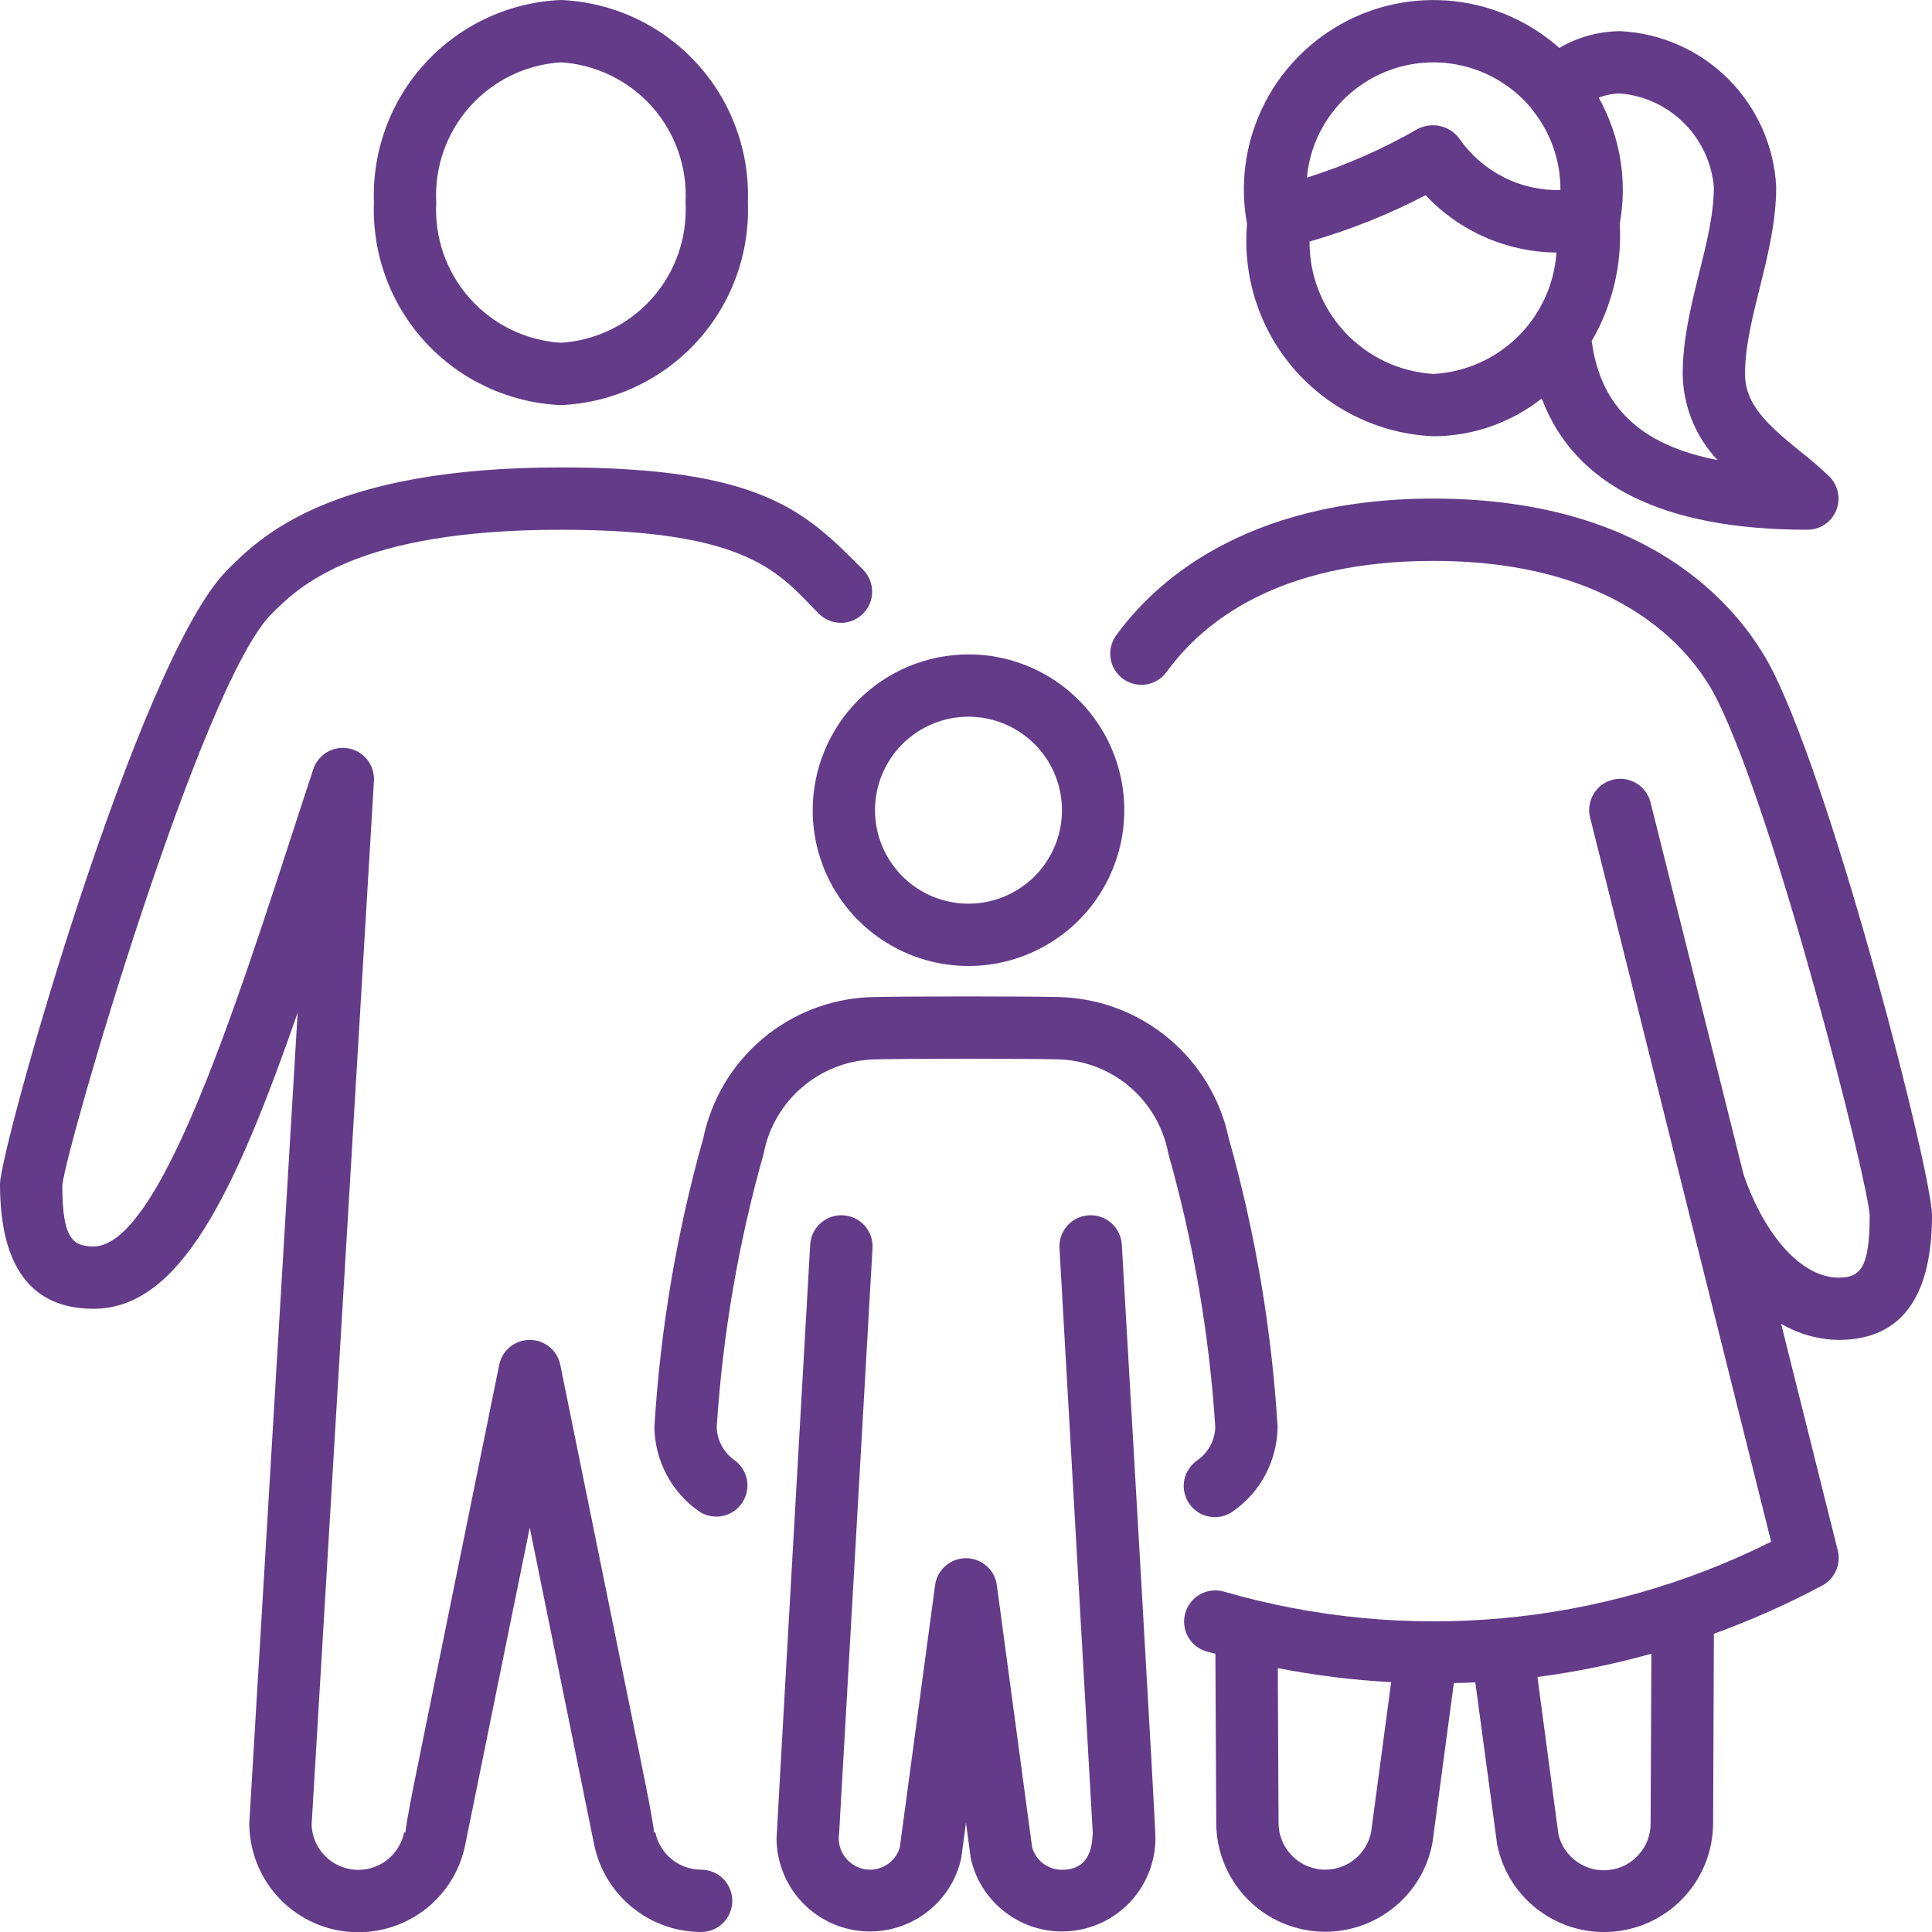 <?xml version="1.0" encoding="UTF-8"?> <svg xmlns="http://www.w3.org/2000/svg" width="31" height="31" viewBox="0 0 31 31" fill="none"> <path d="M28.45 10.777C28.03 9.941 26.663 8 23 8C19.942 8 18.491 9.383 17.9 10.209C17.827 10.316 17.799 10.448 17.822 10.577C17.845 10.705 17.917 10.819 18.023 10.895C18.128 10.971 18.259 11.002 18.388 10.983C18.517 10.964 18.633 10.895 18.712 10.791C19.3 9.975 20.518 9 23 9C26.105 9 27.218 10.555 27.55 11.223C28.49 13.1 29.969 18.935 30 19.5C30 20.355 29.846 20.5 29.5 20.5C28.921 20.5 28.325 19.853 27.978 18.85L26.485 12.879C26.469 12.814 26.441 12.754 26.402 12.701C26.363 12.648 26.314 12.603 26.258 12.569C26.201 12.534 26.139 12.512 26.073 12.502C26.008 12.492 25.942 12.495 25.878 12.511C25.814 12.528 25.753 12.556 25.701 12.595C25.648 12.635 25.603 12.684 25.569 12.741C25.536 12.798 25.514 12.861 25.504 12.926C25.495 12.991 25.498 13.058 25.515 13.121L28.419 24.738C25.697 26.099 22.561 26.384 19.638 25.538C19.575 25.52 19.509 25.514 19.443 25.522C19.378 25.529 19.315 25.549 19.258 25.581C19.141 25.646 19.056 25.753 19.019 25.881C18.982 26.009 18.998 26.145 19.062 26.262C19.127 26.378 19.234 26.463 19.362 26.5C19.409 26.513 19.456 26.522 19.502 26.535L19.515 29.25C19.516 29.686 19.68 30.106 19.974 30.427C20.268 30.749 20.672 30.949 21.106 30.989C21.541 31.028 21.974 30.904 22.321 30.641C22.669 30.378 22.906 29.995 22.985 29.566L23.328 27.005C23.443 27.005 23.558 27 23.672 26.994L24.023 29.599C24.109 30.024 24.35 30.402 24.699 30.659C25.048 30.917 25.48 31.035 25.912 30.992C26.343 30.949 26.744 30.747 27.035 30.425C27.326 30.104 27.487 29.686 27.488 29.252L27.5 26.215C28.097 25.998 28.678 25.74 29.238 25.441C29.336 25.388 29.414 25.304 29.46 25.203C29.505 25.101 29.515 24.987 29.488 24.878L28.579 21.241C28.859 21.405 29.176 21.494 29.5 21.5C30.495 21.5 31 20.827 31 19.5C31 18.841 29.462 12.805 28.45 10.777ZM21.265 30C21.166 30 21.069 29.98 20.977 29.943C20.886 29.905 20.803 29.849 20.734 29.779C20.664 29.709 20.609 29.627 20.571 29.535C20.534 29.444 20.515 29.346 20.515 29.247L20.503 26.766C21.103 26.883 21.711 26.958 22.322 26.991L22 29.4C21.965 29.569 21.873 29.722 21.739 29.831C21.605 29.94 21.438 30 21.265 30ZM26.485 29.25C26.488 29.435 26.422 29.614 26.3 29.753C26.179 29.892 26.011 29.982 25.828 30.004C25.644 30.027 25.459 29.982 25.308 29.876C25.156 29.771 25.048 29.614 25.006 29.434L24.669 26.908C25.287 26.827 25.898 26.703 26.497 26.535L26.485 29.25Z" fill="#633B89"></path> <path d="M20.009 3.593C20.006 3.646 20 3.697 20 3.75C19.969 4.579 20.267 5.385 20.829 5.994C21.392 6.603 22.172 6.965 23 7C23.631 6.998 24.242 6.785 24.738 6.394C25.265 7.792 26.692 8.5 29 8.5C29.099 8.5 29.195 8.471 29.278 8.416C29.36 8.361 29.424 8.283 29.462 8.192C29.5 8.1 29.51 8 29.49 7.903C29.471 7.806 29.423 7.717 29.354 7.647C29.208 7.507 29.055 7.375 28.896 7.251C28.355 6.813 28 6.489 28 6C28 5.096 28.5 4.071 28.5 3C28.468 2.348 28.194 1.731 27.732 1.268C27.27 0.806 26.653 0.533 26 0.5C25.655 0.503 25.317 0.595 25.02 0.769C24.546 0.349 23.953 0.086 23.324 0.018C22.694 -0.049 22.059 0.081 21.508 0.392C20.956 0.703 20.515 1.178 20.246 1.751C19.977 2.325 19.894 2.968 20.009 3.59L20.009 3.593ZM23 6C22.46 5.967 21.953 5.729 21.583 5.334C21.213 4.939 21.009 4.417 21.012 3.876C21.656 3.691 22.28 3.442 22.875 3.132C23.144 3.42 23.469 3.649 23.83 3.807C24.191 3.965 24.581 4.049 24.974 4.052C24.94 4.562 24.72 5.041 24.356 5.4C23.993 5.759 23.51 5.973 23 6ZM27.5 3C27.5 3.905 27 4.929 27 6C27.006 6.515 27.206 7.008 27.559 7.382C26.315 7.141 25.679 6.521 25.54 5.471C25.87 4.903 26.027 4.251 25.99 3.594V3.59C26.116 2.897 25.997 2.181 25.652 1.567C25.763 1.523 25.881 1.501 26 1.5C26.387 1.534 26.749 1.703 27.023 1.977C27.297 2.252 27.466 2.614 27.5 3ZM21.875 1.339C22.294 1.062 22.802 0.949 23.299 1.023C23.797 1.097 24.25 1.352 24.572 1.739C24.578 1.747 24.58 1.757 24.587 1.764L24.593 1.769C24.884 2.132 25.041 2.584 25.038 3.049C24.72 3.057 24.404 2.985 24.12 2.84C23.836 2.695 23.593 2.481 23.412 2.218C23.337 2.119 23.229 2.05 23.108 2.023C22.988 1.996 22.861 2.012 22.75 2.068C22.187 2.392 21.59 2.655 20.97 2.85C20.997 2.547 21.093 2.253 21.25 1.992C21.407 1.73 21.62 1.507 21.875 1.339Z" fill="#633B89"></path> <path d="M9 6.5C9.828 6.465 10.608 6.103 11.171 5.494C11.733 4.885 12.031 4.078 12 3.25C12.031 2.422 11.733 1.615 11.171 1.006C10.608 0.397 9.828 0.035 9 0C8.172 0.035 7.392 0.397 6.829 1.006C6.267 1.615 5.969 2.422 6 3.25C5.969 4.078 6.267 4.885 6.829 5.494C7.392 6.103 8.172 6.465 9 6.5ZM9 1C9.563 1.036 10.088 1.292 10.463 1.713C10.838 2.135 11.03 2.687 11 3.25C11.03 3.813 10.838 4.365 10.463 4.787C10.088 5.208 9.563 5.464 9 5.5C8.437 5.464 7.912 5.208 7.537 4.787C7.162 4.365 6.969 3.813 7 3.25C6.969 2.687 7.162 2.135 7.537 1.713C7.912 1.292 8.437 1.036 9 1Z" fill="#633B89"></path> <path d="M11.25 30C11.077 30 10.909 29.94 10.776 29.831C10.642 29.722 10.55 29.569 10.515 29.4L10.496 29.404C10.466 29.161 10.392 28.794 10.277 28.227L8.99 21.9C8.967 21.787 8.906 21.685 8.816 21.612C8.727 21.539 8.615 21.5 8.5 21.5C8.385 21.5 8.273 21.539 8.184 21.612C8.094 21.685 8.033 21.787 8.01 21.9L6.723 28.229C6.608 28.796 6.534 29.162 6.504 29.405L6.485 29.4C6.449 29.58 6.348 29.741 6.201 29.852C6.055 29.962 5.872 30.015 5.689 30.001C5.506 29.986 5.334 29.904 5.207 29.771C5.08 29.639 5.007 29.464 5 29.28L6 12.53C6.007 12.409 5.97 12.289 5.896 12.193C5.822 12.098 5.715 12.032 5.596 12.009C5.477 11.986 5.353 12.007 5.248 12.068C5.144 12.13 5.065 12.227 5.027 12.342C4.003 15.439 2.656 20 1.5 20C1.155 20 1 19.855 1 19.019C1.054 18.432 3.226 10.982 4.354 9.854C4.793 9.415 5.707 8.5 9 8.5C12.065 8.5 12.514 9.221 13.146 9.854C13.241 9.945 13.367 9.995 13.498 9.994C13.629 9.993 13.755 9.94 13.847 9.847C13.94 9.755 13.993 9.629 13.994 9.498C13.995 9.367 13.945 9.241 13.854 9.146C12.943 8.236 12.27 7.5 9 7.5C5.293 7.5 4.181 8.612 3.647 9.146C2.216 10.576 0 18.436 0 19C0 20.327 0.504 21 1.5 21C2.881 21 3.755 19.179 4.776 16.25L4 29.25C3.999 29.684 4.16 30.104 4.45 30.426C4.741 30.749 5.142 30.952 5.574 30.995C6.006 31.039 6.439 30.92 6.789 30.663C7.139 30.405 7.38 30.026 7.465 29.6C7.474 29.557 8.057 26.688 8.5 24.512C8.943 26.688 9.526 29.558 9.534 29.601C9.616 29.996 9.831 30.35 10.144 30.605C10.456 30.86 10.847 30.999 11.25 31C11.383 31 11.51 30.947 11.604 30.854C11.697 30.76 11.75 30.633 11.75 30.5C11.75 30.367 11.697 30.24 11.604 30.146C11.51 30.053 11.383 30 11.25 30Z" fill="#633B89"></path> <path d="M13.04 13C13.04 13.495 13.187 13.978 13.461 14.389C13.736 14.8 14.127 15.12 14.583 15.31C15.04 15.499 15.543 15.548 16.028 15.452C16.513 15.355 16.958 15.117 17.308 14.768C17.657 14.418 17.895 13.973 17.992 13.488C18.088 13.003 18.039 12.5 17.85 12.043C17.66 11.586 17.34 11.196 16.929 10.921C16.518 10.647 16.035 10.5 15.54 10.5C14.877 10.501 14.242 10.764 13.773 11.233C13.304 11.702 13.041 12.337 13.04 13ZM15.54 11.5C15.837 11.5 16.127 11.588 16.373 11.753C16.62 11.918 16.812 12.152 16.926 12.426C17.039 12.7 17.069 13.002 17.011 13.293C16.953 13.584 16.81 13.851 16.601 14.061C16.391 14.27 16.124 14.413 15.833 14.471C15.542 14.529 15.24 14.499 14.966 14.386C14.692 14.272 14.458 14.08 14.293 13.833C14.128 13.587 14.04 13.297 14.04 13C14.04 12.602 14.198 12.221 14.479 11.939C14.761 11.658 15.142 11.5 15.54 11.5Z" fill="#633B89"></path> <path d="M18 19.971C17.992 19.839 17.933 19.715 17.833 19.626C17.734 19.538 17.604 19.492 17.471 19.5C17.339 19.507 17.215 19.567 17.126 19.666C17.038 19.765 16.992 19.896 17 20.028L17.535 29.428C17.517 29.478 17.562 30.002 17.04 30.002C16.931 30.002 16.826 29.967 16.739 29.902C16.653 29.837 16.591 29.745 16.561 29.641L15.995 25.435C15.979 25.315 15.92 25.205 15.829 25.126C15.737 25.046 15.62 25.002 15.499 25.002C15.379 25.002 15.262 25.046 15.171 25.126C15.079 25.205 15.02 25.315 15.004 25.435L14.438 29.641C14.408 29.745 14.345 29.836 14.259 29.901C14.173 29.965 14.068 30 13.96 30C13.887 30 13.816 29.984 13.75 29.953C13.684 29.922 13.626 29.878 13.579 29.823C13.531 29.767 13.497 29.703 13.477 29.633C13.457 29.563 13.453 29.49 13.464 29.418L14 20.028C14.004 19.963 13.995 19.897 13.973 19.835C13.951 19.773 13.918 19.715 13.874 19.666C13.83 19.617 13.777 19.577 13.718 19.549C13.658 19.52 13.594 19.504 13.528 19.5C13.463 19.496 13.397 19.505 13.335 19.527C13.273 19.549 13.216 19.582 13.167 19.626C13.117 19.67 13.078 19.723 13.049 19.782C13.02 19.841 13.004 19.906 13 19.971C12.941 21.008 12.46 29.444 12.46 29.5C12.462 29.866 12.598 30.218 12.841 30.491C13.085 30.764 13.42 30.938 13.784 30.981C14.147 31.024 14.513 30.933 14.814 30.724C15.115 30.516 15.329 30.205 15.416 29.85C15.427 29.807 15.419 29.838 15.5 29.247C15.582 29.847 15.573 29.807 15.584 29.85C15.671 30.205 15.885 30.516 16.186 30.724C16.487 30.933 16.853 31.024 17.216 30.981C17.58 30.938 17.915 30.764 18.159 30.491C18.402 30.218 18.538 29.866 18.54 29.5C18.54 29.228 18.102 21.777 18 19.971Z" fill="#633B89"></path> <path d="M19.22 23.425C19.165 23.462 19.117 23.509 19.08 23.564C19.042 23.619 19.017 23.68 19.003 23.745C18.99 23.81 18.99 23.877 19.003 23.942C19.017 24.007 19.042 24.069 19.08 24.124C19.117 24.179 19.165 24.226 19.22 24.262C19.276 24.299 19.338 24.323 19.403 24.335C19.468 24.348 19.535 24.346 19.6 24.332C19.665 24.318 19.726 24.291 19.78 24.253C19.999 24.101 20.179 23.899 20.304 23.663C20.429 23.427 20.496 23.166 20.5 22.899C20.405 21.331 20.142 19.777 19.716 18.265C19.585 17.64 19.247 17.078 18.758 16.667C18.269 16.256 17.656 16.021 17.018 15.999C16.618 15.985 14.396 15.984 13.937 16.001C13.306 16.03 12.703 16.269 12.222 16.679C11.742 17.089 11.412 17.647 11.284 18.265C10.858 19.777 10.595 21.331 10.5 22.899C10.504 23.166 10.571 23.427 10.696 23.663C10.821 23.899 11.001 24.101 11.22 24.253C11.329 24.325 11.463 24.351 11.592 24.325C11.72 24.299 11.834 24.224 11.907 24.115C11.981 24.006 12.009 23.873 11.985 23.744C11.961 23.615 11.887 23.501 11.78 23.425C11.696 23.365 11.627 23.286 11.578 23.195C11.53 23.104 11.503 23.002 11.5 22.899C11.596 21.412 11.849 19.939 12.255 18.505C12.334 18.092 12.552 17.717 12.873 17.444C13.193 17.17 13.597 17.013 14.018 16.999C14.389 16.985 16.59 16.984 17.01 16.999C17.427 17.017 17.825 17.176 18.14 17.45C18.455 17.723 18.668 18.095 18.745 18.504C19.151 19.939 19.404 21.412 19.5 22.899C19.497 23.002 19.47 23.104 19.422 23.195C19.373 23.286 19.304 23.365 19.22 23.425Z" fill="#633B89"></path> </svg> 